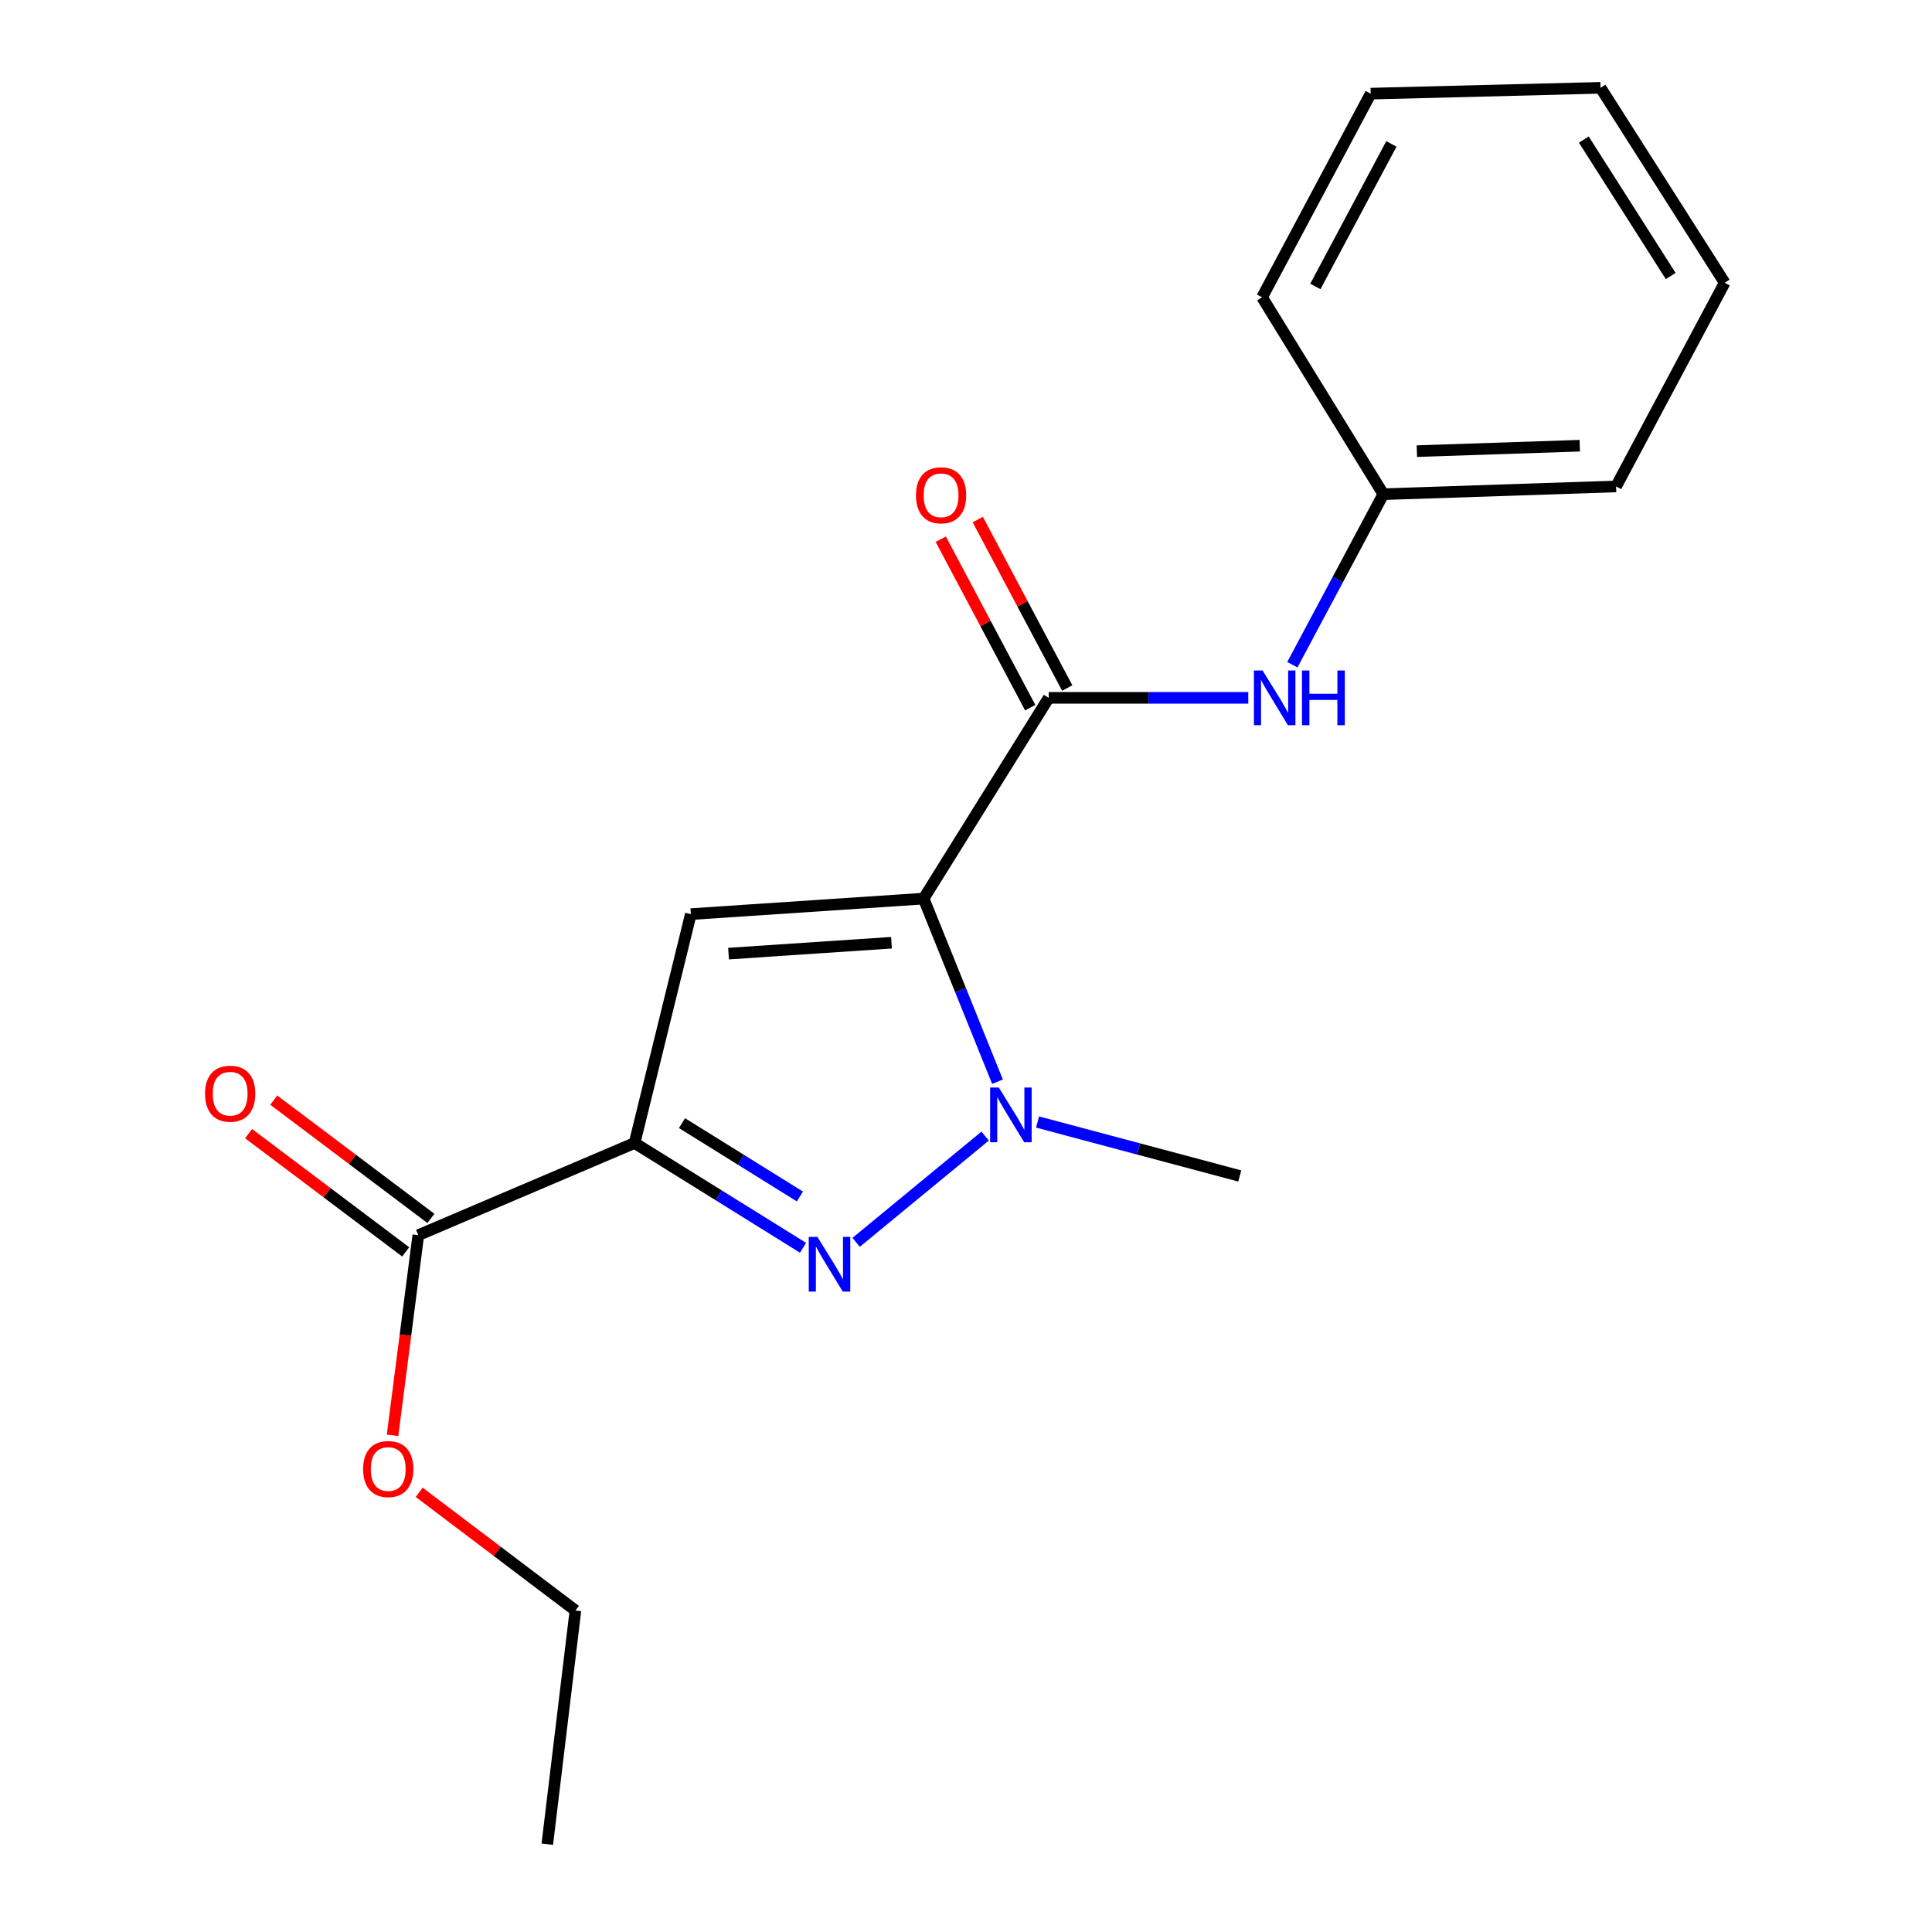 <?xml version='1.0' encoding='iso-8859-1'?>
<svg version='1.1' baseProfile='full'
              xmlns='http://www.w3.org/2000/svg'
                      xmlns:rdkit='http://www.rdkit.org/xml'
                      xmlns:xlink='http://www.w3.org/1999/xlink'
                  xml:space='preserve'
width='1000px' height='1000px' viewBox='0 0 1000 1000'>
<!-- END OF HEADER -->
<rect style='opacity:1.0;fill:#FFFFFF;stroke:none' width='1000' height='1000' x='0' y='0'> </rect>
<path class='bond-1' d='M 478.058,465.111 L 357.58,473.149' style='fill:none;fill-rule:evenodd;stroke:#000000;stroke-width:6px;stroke-linecap:butt;stroke-linejoin:miter;stroke-opacity:1' />
<path class='bond-1' d='M 461.43,487.961 L 377.095,493.588' style='fill:none;fill-rule:evenodd;stroke:#000000;stroke-width:6px;stroke-linecap:butt;stroke-linejoin:miter;stroke-opacity:1' />
<path class='bond-3' d='M 478.058,465.111 L 497.182,512.495' style='fill:none;fill-rule:evenodd;stroke:#000000;stroke-width:6px;stroke-linecap:butt;stroke-linejoin:miter;stroke-opacity:1' />
<path class='bond-3' d='M 497.182,512.495 L 516.306,559.879' style='fill:none;fill-rule:evenodd;stroke:#0000FF;stroke-width:6px;stroke-linecap:butt;stroke-linejoin:miter;stroke-opacity:1' />
<path class='bond-4' d='M 478.058,465.111 L 542.823,361.203' style='fill:none;fill-rule:evenodd;stroke:#000000;stroke-width:6px;stroke-linecap:butt;stroke-linejoin:miter;stroke-opacity:1' />
<path class='bond-0' d='M 328.463,591.615 L 357.58,473.149' style='fill:none;fill-rule:evenodd;stroke:#000000;stroke-width:6px;stroke-linecap:butt;stroke-linejoin:miter;stroke-opacity:1' />
<path class='bond-5' d='M 328.463,591.615 L 216.517,639.315' style='fill:none;fill-rule:evenodd;stroke:#000000;stroke-width:6px;stroke-linecap:butt;stroke-linejoin:miter;stroke-opacity:1' />
<path class='bond-19' d='M 328.463,591.615 L 372.055,618.733' style='fill:none;fill-rule:evenodd;stroke:#000000;stroke-width:6px;stroke-linecap:butt;stroke-linejoin:miter;stroke-opacity:1' />
<path class='bond-19' d='M 372.055,618.733 L 415.648,645.85' style='fill:none;fill-rule:evenodd;stroke:#0000FF;stroke-width:6px;stroke-linecap:butt;stroke-linejoin:miter;stroke-opacity:1' />
<path class='bond-19' d='M 352.999,581.331 L 383.514,600.313' style='fill:none;fill-rule:evenodd;stroke:#000000;stroke-width:6px;stroke-linecap:butt;stroke-linejoin:miter;stroke-opacity:1' />
<path class='bond-19' d='M 383.514,600.313 L 414.028,619.296' style='fill:none;fill-rule:evenodd;stroke:#0000FF;stroke-width:6px;stroke-linecap:butt;stroke-linejoin:miter;stroke-opacity:1' />
<path class='bond-2' d='M 443.139,643.029 L 509.905,588.04' style='fill:none;fill-rule:evenodd;stroke:#0000FF;stroke-width:6px;stroke-linecap:butt;stroke-linejoin:miter;stroke-opacity:1' />
<path class='bond-10' d='M 537.044,580.743 L 589.369,594.711' style='fill:none;fill-rule:evenodd;stroke:#0000FF;stroke-width:6px;stroke-linecap:butt;stroke-linejoin:miter;stroke-opacity:1' />
<path class='bond-10' d='M 589.369,594.711 L 641.693,608.68' style='fill:none;fill-rule:evenodd;stroke:#000000;stroke-width:6px;stroke-linecap:butt;stroke-linejoin:miter;stroke-opacity:1' />
<path class='bond-6' d='M 542.823,361.203 L 594.465,361.203' style='fill:none;fill-rule:evenodd;stroke:#000000;stroke-width:6px;stroke-linecap:butt;stroke-linejoin:miter;stroke-opacity:1' />
<path class='bond-6' d='M 594.465,361.203 L 646.107,361.203' style='fill:none;fill-rule:evenodd;stroke:#0000FF;stroke-width:6px;stroke-linecap:butt;stroke-linejoin:miter;stroke-opacity:1' />
<path class='bond-7' d='M 552.402,356.115 L 529.247,312.52' style='fill:none;fill-rule:evenodd;stroke:#000000;stroke-width:6px;stroke-linecap:butt;stroke-linejoin:miter;stroke-opacity:1' />
<path class='bond-7' d='M 529.247,312.52 L 506.093,268.925' style='fill:none;fill-rule:evenodd;stroke:#FF0000;stroke-width:6px;stroke-linecap:butt;stroke-linejoin:miter;stroke-opacity:1' />
<path class='bond-7' d='M 533.244,366.291 L 510.089,322.696' style='fill:none;fill-rule:evenodd;stroke:#000000;stroke-width:6px;stroke-linecap:butt;stroke-linejoin:miter;stroke-opacity:1' />
<path class='bond-7' d='M 510.089,322.696 L 486.935,279.101' style='fill:none;fill-rule:evenodd;stroke:#FF0000;stroke-width:6px;stroke-linecap:butt;stroke-linejoin:miter;stroke-opacity:1' />
<path class='bond-8' d='M 223.039,630.649 L 182.369,600.039' style='fill:none;fill-rule:evenodd;stroke:#000000;stroke-width:6px;stroke-linecap:butt;stroke-linejoin:miter;stroke-opacity:1' />
<path class='bond-8' d='M 182.369,600.039 L 141.699,569.429' style='fill:none;fill-rule:evenodd;stroke:#FF0000;stroke-width:6px;stroke-linecap:butt;stroke-linejoin:miter;stroke-opacity:1' />
<path class='bond-8' d='M 209.995,647.981 L 169.324,617.371' style='fill:none;fill-rule:evenodd;stroke:#000000;stroke-width:6px;stroke-linecap:butt;stroke-linejoin:miter;stroke-opacity:1' />
<path class='bond-8' d='M 169.324,617.371 L 128.654,586.762' style='fill:none;fill-rule:evenodd;stroke:#FF0000;stroke-width:6px;stroke-linecap:butt;stroke-linejoin:miter;stroke-opacity:1' />
<path class='bond-11' d='M 216.517,639.315 L 209.85,691.117' style='fill:none;fill-rule:evenodd;stroke:#000000;stroke-width:6px;stroke-linecap:butt;stroke-linejoin:miter;stroke-opacity:1' />
<path class='bond-11' d='M 209.85,691.117 L 203.182,742.918' style='fill:none;fill-rule:evenodd;stroke:#FF0000;stroke-width:6px;stroke-linecap:butt;stroke-linejoin:miter;stroke-opacity:1' />
<path class='bond-9' d='M 668.919,344.056 L 692.467,299.923' style='fill:none;fill-rule:evenodd;stroke:#0000FF;stroke-width:6px;stroke-linecap:butt;stroke-linejoin:miter;stroke-opacity:1' />
<path class='bond-9' d='M 692.467,299.923 L 716.014,255.789' style='fill:none;fill-rule:evenodd;stroke:#000000;stroke-width:6px;stroke-linecap:butt;stroke-linejoin:miter;stroke-opacity:1' />
<path class='bond-13' d='M 716.014,255.789 L 836.481,251.776' style='fill:none;fill-rule:evenodd;stroke:#000000;stroke-width:6px;stroke-linecap:butt;stroke-linejoin:miter;stroke-opacity:1' />
<path class='bond-13' d='M 733.362,233.506 L 817.689,230.697' style='fill:none;fill-rule:evenodd;stroke:#000000;stroke-width:6px;stroke-linecap:butt;stroke-linejoin:miter;stroke-opacity:1' />
<path class='bond-14' d='M 716.014,255.789 L 653.25,153.882' style='fill:none;fill-rule:evenodd;stroke:#000000;stroke-width:6px;stroke-linecap:butt;stroke-linejoin:miter;stroke-opacity:1' />
<path class='bond-12' d='M 216.984,772.419 L 257.412,803.002' style='fill:none;fill-rule:evenodd;stroke:#FF0000;stroke-width:6px;stroke-linecap:butt;stroke-linejoin:miter;stroke-opacity:1' />
<path class='bond-12' d='M 257.412,803.002 L 297.84,833.585' style='fill:none;fill-rule:evenodd;stroke:#000000;stroke-width:6px;stroke-linecap:butt;stroke-linejoin:miter;stroke-opacity:1' />
<path class='bond-15' d='M 297.84,833.585 L 283.282,954.545' style='fill:none;fill-rule:evenodd;stroke:#000000;stroke-width:6px;stroke-linecap:butt;stroke-linejoin:miter;stroke-opacity:1' />
<path class='bond-16' d='M 836.481,251.776 L 892.689,146.349' style='fill:none;fill-rule:evenodd;stroke:#000000;stroke-width:6px;stroke-linecap:butt;stroke-linejoin:miter;stroke-opacity:1' />
<path class='bond-17' d='M 653.25,153.882 L 709.471,48.467' style='fill:none;fill-rule:evenodd;stroke:#000000;stroke-width:6px;stroke-linecap:butt;stroke-linejoin:miter;stroke-opacity:1' />
<path class='bond-17' d='M 680.824,148.278 L 720.178,74.488' style='fill:none;fill-rule:evenodd;stroke:#000000;stroke-width:6px;stroke-linecap:butt;stroke-linejoin:miter;stroke-opacity:1' />
<path class='bond-20' d='M 892.689,146.349 L 828.443,45.455' style='fill:none;fill-rule:evenodd;stroke:#000000;stroke-width:6px;stroke-linecap:butt;stroke-linejoin:miter;stroke-opacity:1' />
<path class='bond-20' d='M 864.754,142.867 L 819.782,72.24' style='fill:none;fill-rule:evenodd;stroke:#000000;stroke-width:6px;stroke-linecap:butt;stroke-linejoin:miter;stroke-opacity:1' />
<path class='bond-18' d='M 709.471,48.467 L 828.443,45.455' style='fill:none;fill-rule:evenodd;stroke:#000000;stroke-width:6px;stroke-linecap:butt;stroke-linejoin:miter;stroke-opacity:1' />
<path  class='atom-3' d='M 423.098 640.219
L 432.378 655.219
Q 433.298 656.699, 434.778 659.379
Q 436.258 662.059, 436.338 662.219
L 436.338 640.219
L 440.098 640.219
L 440.098 668.539
L 436.218 668.539
L 426.258 652.139
Q 425.098 650.219, 423.858 648.019
Q 422.658 645.819, 422.298 645.139
L 422.298 668.539
L 418.618 668.539
L 418.618 640.219
L 423.098 640.219
' fill='#0000FF'/>
<path  class='atom-4' d='M 516.979 562.897
L 526.259 577.897
Q 527.179 579.377, 528.659 582.057
Q 530.139 584.737, 530.219 584.897
L 530.219 562.897
L 533.979 562.897
L 533.979 591.217
L 530.099 591.217
L 520.139 574.817
Q 518.979 572.897, 517.739 570.697
Q 516.539 568.497, 516.179 567.817
L 516.179 591.217
L 512.499 591.217
L 512.499 562.897
L 516.979 562.897
' fill='#0000FF'/>
<path  class='atom-7' d='M 653.51 347.043
L 662.79 362.043
Q 663.71 363.523, 665.19 366.203
Q 666.67 368.883, 666.75 369.043
L 666.75 347.043
L 670.51 347.043
L 670.51 375.363
L 666.63 375.363
L 656.67 358.963
Q 655.51 357.043, 654.27 354.843
Q 653.07 352.643, 652.71 351.963
L 652.71 375.363
L 649.03 375.363
L 649.03 347.043
L 653.51 347.043
' fill='#0000FF'/>
<path  class='atom-7' d='M 673.91 347.043
L 677.75 347.043
L 677.75 359.083
L 692.23 359.083
L 692.23 347.043
L 696.07 347.043
L 696.07 375.363
L 692.23 375.363
L 692.23 362.283
L 677.75 362.283
L 677.75 375.363
L 673.91 375.363
L 673.91 347.043
' fill='#0000FF'/>
<path  class='atom-8' d='M 474.097 256.363
Q 474.097 249.563, 477.457 245.763
Q 480.817 241.963, 487.097 241.963
Q 493.377 241.963, 496.737 245.763
Q 500.097 249.563, 500.097 256.363
Q 500.097 263.243, 496.697 267.163
Q 493.297 271.043, 487.097 271.043
Q 480.857 271.043, 477.457 267.163
Q 474.097 263.283, 474.097 256.363
M 487.097 267.843
Q 491.417 267.843, 493.737 264.963
Q 496.097 262.043, 496.097 256.363
Q 496.097 250.803, 493.737 248.003
Q 491.417 245.163, 487.097 245.163
Q 482.777 245.163, 480.417 247.963
Q 478.097 250.763, 478.097 256.363
Q 478.097 262.083, 480.417 264.963
Q 482.777 267.843, 487.097 267.843
' fill='#FF0000'/>
<path  class='atom-9' d='M 106.129 566.098
Q 106.129 559.298, 109.489 555.498
Q 112.849 551.698, 119.129 551.698
Q 125.409 551.698, 128.769 555.498
Q 132.129 559.298, 132.129 566.098
Q 132.129 572.978, 128.729 576.898
Q 125.329 580.778, 119.129 580.778
Q 112.889 580.778, 109.489 576.898
Q 106.129 573.018, 106.129 566.098
M 119.129 577.578
Q 123.449 577.578, 125.769 574.698
Q 128.129 571.778, 128.129 566.098
Q 128.129 560.538, 125.769 557.738
Q 123.449 554.898, 119.129 554.898
Q 114.809 554.898, 112.449 557.698
Q 110.129 560.498, 110.129 566.098
Q 110.129 571.818, 112.449 574.698
Q 114.809 577.578, 119.129 577.578
' fill='#FF0000'/>
<path  class='atom-12' d='M 187.947 760.368
Q 187.947 753.568, 191.307 749.768
Q 194.667 745.968, 200.947 745.968
Q 207.227 745.968, 210.587 749.768
Q 213.947 753.568, 213.947 760.368
Q 213.947 767.248, 210.547 771.168
Q 207.147 775.048, 200.947 775.048
Q 194.707 775.048, 191.307 771.168
Q 187.947 767.288, 187.947 760.368
M 200.947 771.848
Q 205.267 771.848, 207.587 768.968
Q 209.947 766.048, 209.947 760.368
Q 209.947 754.808, 207.587 752.008
Q 205.267 749.168, 200.947 749.168
Q 196.627 749.168, 194.267 751.968
Q 191.947 754.768, 191.947 760.368
Q 191.947 766.088, 194.267 768.968
Q 196.627 771.848, 200.947 771.848
' fill='#FF0000'/>
</svg>
